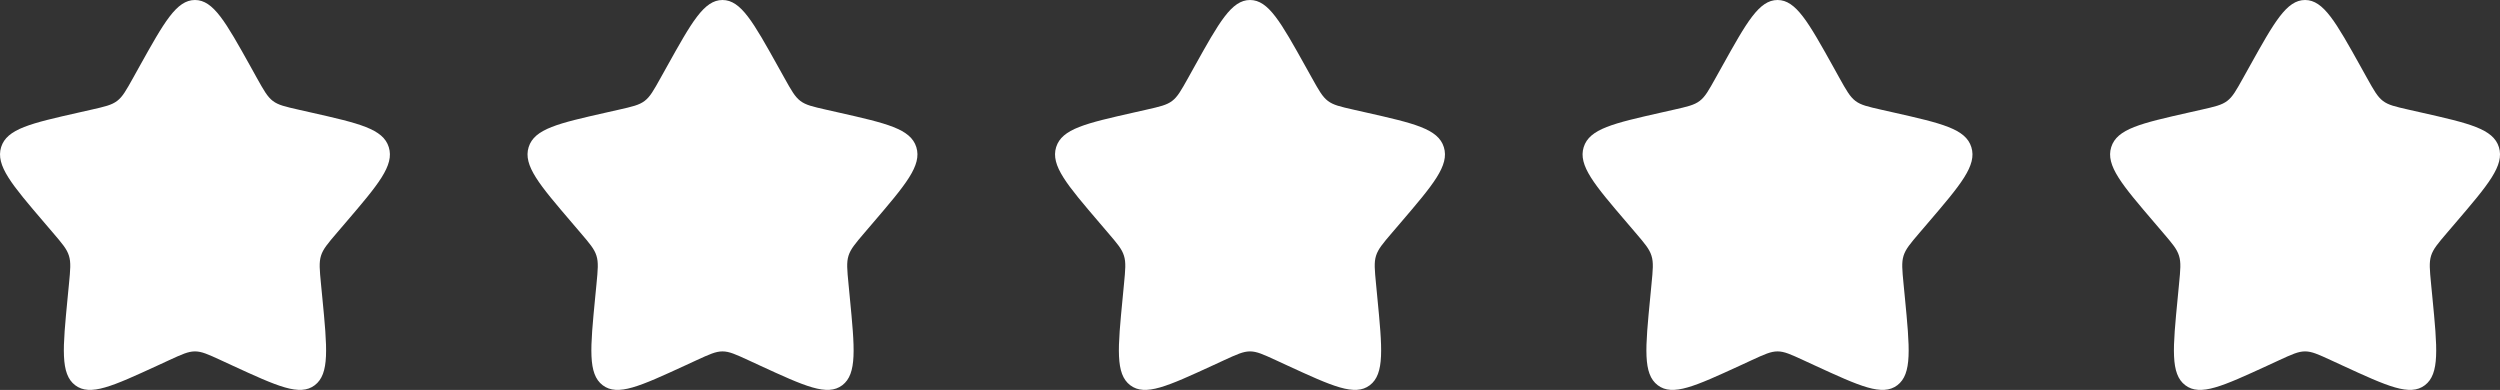 <svg width="109" height="17" viewBox="0 0 109 17" fill="none" xmlns="http://www.w3.org/2000/svg">
<rect x="0" y="0" width="109" height="17" fill="#333333" stroke="none"/>
<path d="M6.081 2.897C7.158 0.966 7.696 0 8.501 0C9.306 0 9.844 0.966 10.921 2.897L11.198 3.397C11.505 3.946 11.659 4.22 11.896 4.401C12.134 4.582 12.431 4.649 13.027 4.784L13.566 4.906C15.658 5.379 16.704 5.616 16.951 6.416C17.201 7.216 16.488 8.049 15.062 9.716L14.694 10.146C14.289 10.62 14.086 10.857 13.995 11.15C13.905 11.443 13.935 11.759 13.996 12.39L14.052 12.966C14.268 15.19 14.374 16.302 13.723 16.796C13.072 17.29 12.094 16.84 10.136 15.939L9.63 15.705C9.074 15.449 8.796 15.321 8.501 15.321C8.206 15.321 7.928 15.449 7.371 15.705L6.865 15.939C4.908 16.839 3.929 17.291 3.278 16.796C2.627 16.302 2.735 15.19 2.95 12.966L3.006 12.391C3.067 11.759 3.098 11.443 3.006 11.151C2.916 10.857 2.713 10.621 2.308 10.147L1.939 9.715C0.514 8.049 -0.199 7.215 0.049 6.415C0.299 5.615 1.344 5.379 3.435 4.906L3.975 4.784C4.57 4.649 4.867 4.582 5.105 4.401C5.344 4.221 5.497 3.946 5.803 3.397L6.081 2.897Z" fill="white"/>
<path d="M29.081 2.897C30.157 0.966 30.695 0 31.5 0C32.306 0 32.843 0.966 33.92 2.897L34.199 3.397C34.505 3.946 34.658 4.22 34.897 4.401C35.135 4.582 35.431 4.649 36.026 4.784L36.566 4.906C38.657 5.379 39.704 5.616 39.952 6.416C40.201 7.216 39.488 8.049 38.062 9.716L37.694 10.146C37.289 10.62 37.087 10.857 36.995 11.15C36.904 11.443 36.935 11.759 36.996 12.39L37.051 12.966C37.267 15.19 37.374 16.302 36.724 16.796C36.072 17.29 35.093 16.84 33.136 15.939L32.63 15.705C32.074 15.449 31.796 15.321 31.5 15.321C31.206 15.321 30.927 15.449 30.37 15.705L29.864 15.939C27.907 16.839 26.928 17.291 26.277 16.796C25.627 16.302 25.735 15.19 25.95 12.966L26.006 12.391C26.067 11.759 26.098 11.443 26.006 11.151C25.916 10.857 25.712 10.621 25.308 10.147L24.939 9.715C23.514 8.049 22.8 7.215 23.049 6.415C23.299 5.615 24.343 5.379 26.434 4.906L26.974 4.784C27.57 4.649 27.866 4.582 28.105 4.401C28.343 4.221 28.497 3.946 28.802 3.397L29.081 2.897Z" fill="white"/>
<path d="M75.081 2.897C76.157 0.966 76.695 0 77.501 0C78.305 0 78.844 0.966 79.921 2.897L80.198 3.397C80.504 3.946 80.659 4.22 80.897 4.401C81.135 4.582 81.431 4.649 82.026 4.784L82.567 4.906C84.657 5.379 85.704 5.616 85.951 6.416C86.201 7.216 85.488 8.049 84.062 9.716L83.694 10.146C83.289 10.62 83.087 10.857 82.995 11.15C82.904 11.443 82.935 11.759 82.996 12.39L83.052 12.966C83.267 15.19 83.374 16.302 82.724 16.796C82.073 17.29 81.094 16.84 79.136 15.939L78.629 15.705C78.073 15.449 77.796 15.321 77.501 15.321C77.206 15.321 76.927 15.449 76.371 15.705L75.865 15.939C73.907 16.839 72.928 17.291 72.278 16.796C71.626 16.302 71.734 15.19 71.95 12.966L72.005 12.391C72.067 11.759 72.097 11.443 72.005 11.151C71.915 10.857 71.713 10.621 71.308 10.147L70.939 9.715C69.513 8.049 68.8 7.215 69.049 6.415C69.299 5.615 70.344 5.379 72.434 4.906L72.975 4.784C73.57 4.649 73.867 4.582 74.105 4.401C74.344 4.221 74.496 3.946 74.802 3.397L75.081 2.897Z" fill="white"/>
<path d="M52.081 2.897C53.157 0.966 53.696 0 54.501 0C55.306 0 55.843 0.966 56.92 2.897L57.199 3.397C57.505 3.946 57.658 4.22 57.897 4.401C58.135 4.582 58.431 4.649 59.026 4.784L59.566 4.906C61.657 5.379 62.704 5.616 62.952 6.416C63.201 7.216 62.488 8.049 61.062 9.716L60.694 10.146C60.289 10.62 60.087 10.857 59.995 11.15C59.904 11.443 59.935 11.759 59.996 12.39L60.051 12.966C60.267 15.19 60.374 16.302 59.724 16.796C59.072 17.29 58.093 16.84 56.136 15.939L55.63 15.705C55.074 15.449 54.795 15.321 54.501 15.321C54.206 15.321 53.928 15.449 53.37 15.705L52.864 15.939C50.907 16.839 49.928 17.291 49.278 16.796C48.627 16.302 48.734 15.19 48.95 12.966L49.005 12.391C49.066 11.759 49.097 11.443 49.005 11.151C48.916 10.857 48.712 10.621 48.307 10.147L47.938 9.715C46.514 8.049 45.8 7.215 46.048 6.415C46.298 5.615 47.343 5.379 49.434 4.906L49.974 4.784C50.569 4.649 50.867 4.582 51.105 4.401C51.343 4.221 51.496 3.946 51.803 3.397L52.081 2.897Z" fill="white"/>
<path d="M98.081 2.897C99.157 0.966 99.695 0 100.501 0C101.306 0 101.844 0.966 102.921 2.897L103.199 3.397C103.505 3.946 103.659 4.22 103.897 4.401C104.135 4.582 104.432 4.649 105.027 4.784L105.567 4.906C107.658 5.379 108.704 5.616 108.952 6.416C109.201 7.216 108.488 8.049 107.062 9.716L106.694 10.146C106.289 10.62 106.087 10.857 105.995 11.15C105.905 11.443 105.935 11.759 105.996 12.39L106.052 12.966C106.268 15.19 106.375 16.302 105.724 16.796C105.073 17.29 104.094 16.84 102.137 15.939L101.63 15.705C101.074 15.449 100.796 15.321 100.501 15.321C100.206 15.321 99.927 15.449 99.371 15.705L98.865 15.939C96.907 16.839 95.928 17.291 95.278 16.796C94.626 16.302 94.734 15.19 94.95 12.966L95.005 12.391C95.067 11.759 95.097 11.443 95.005 11.151C94.915 10.857 94.713 10.621 94.308 10.147L93.939 9.715C92.513 8.049 91.8 7.215 92.049 6.415C92.299 5.615 93.344 5.379 95.434 4.906L95.975 4.784C96.57 4.649 96.867 4.582 97.105 4.401C97.344 4.221 97.496 3.946 97.802 3.397L98.081 2.897Z" fill="white"/>
</svg>

